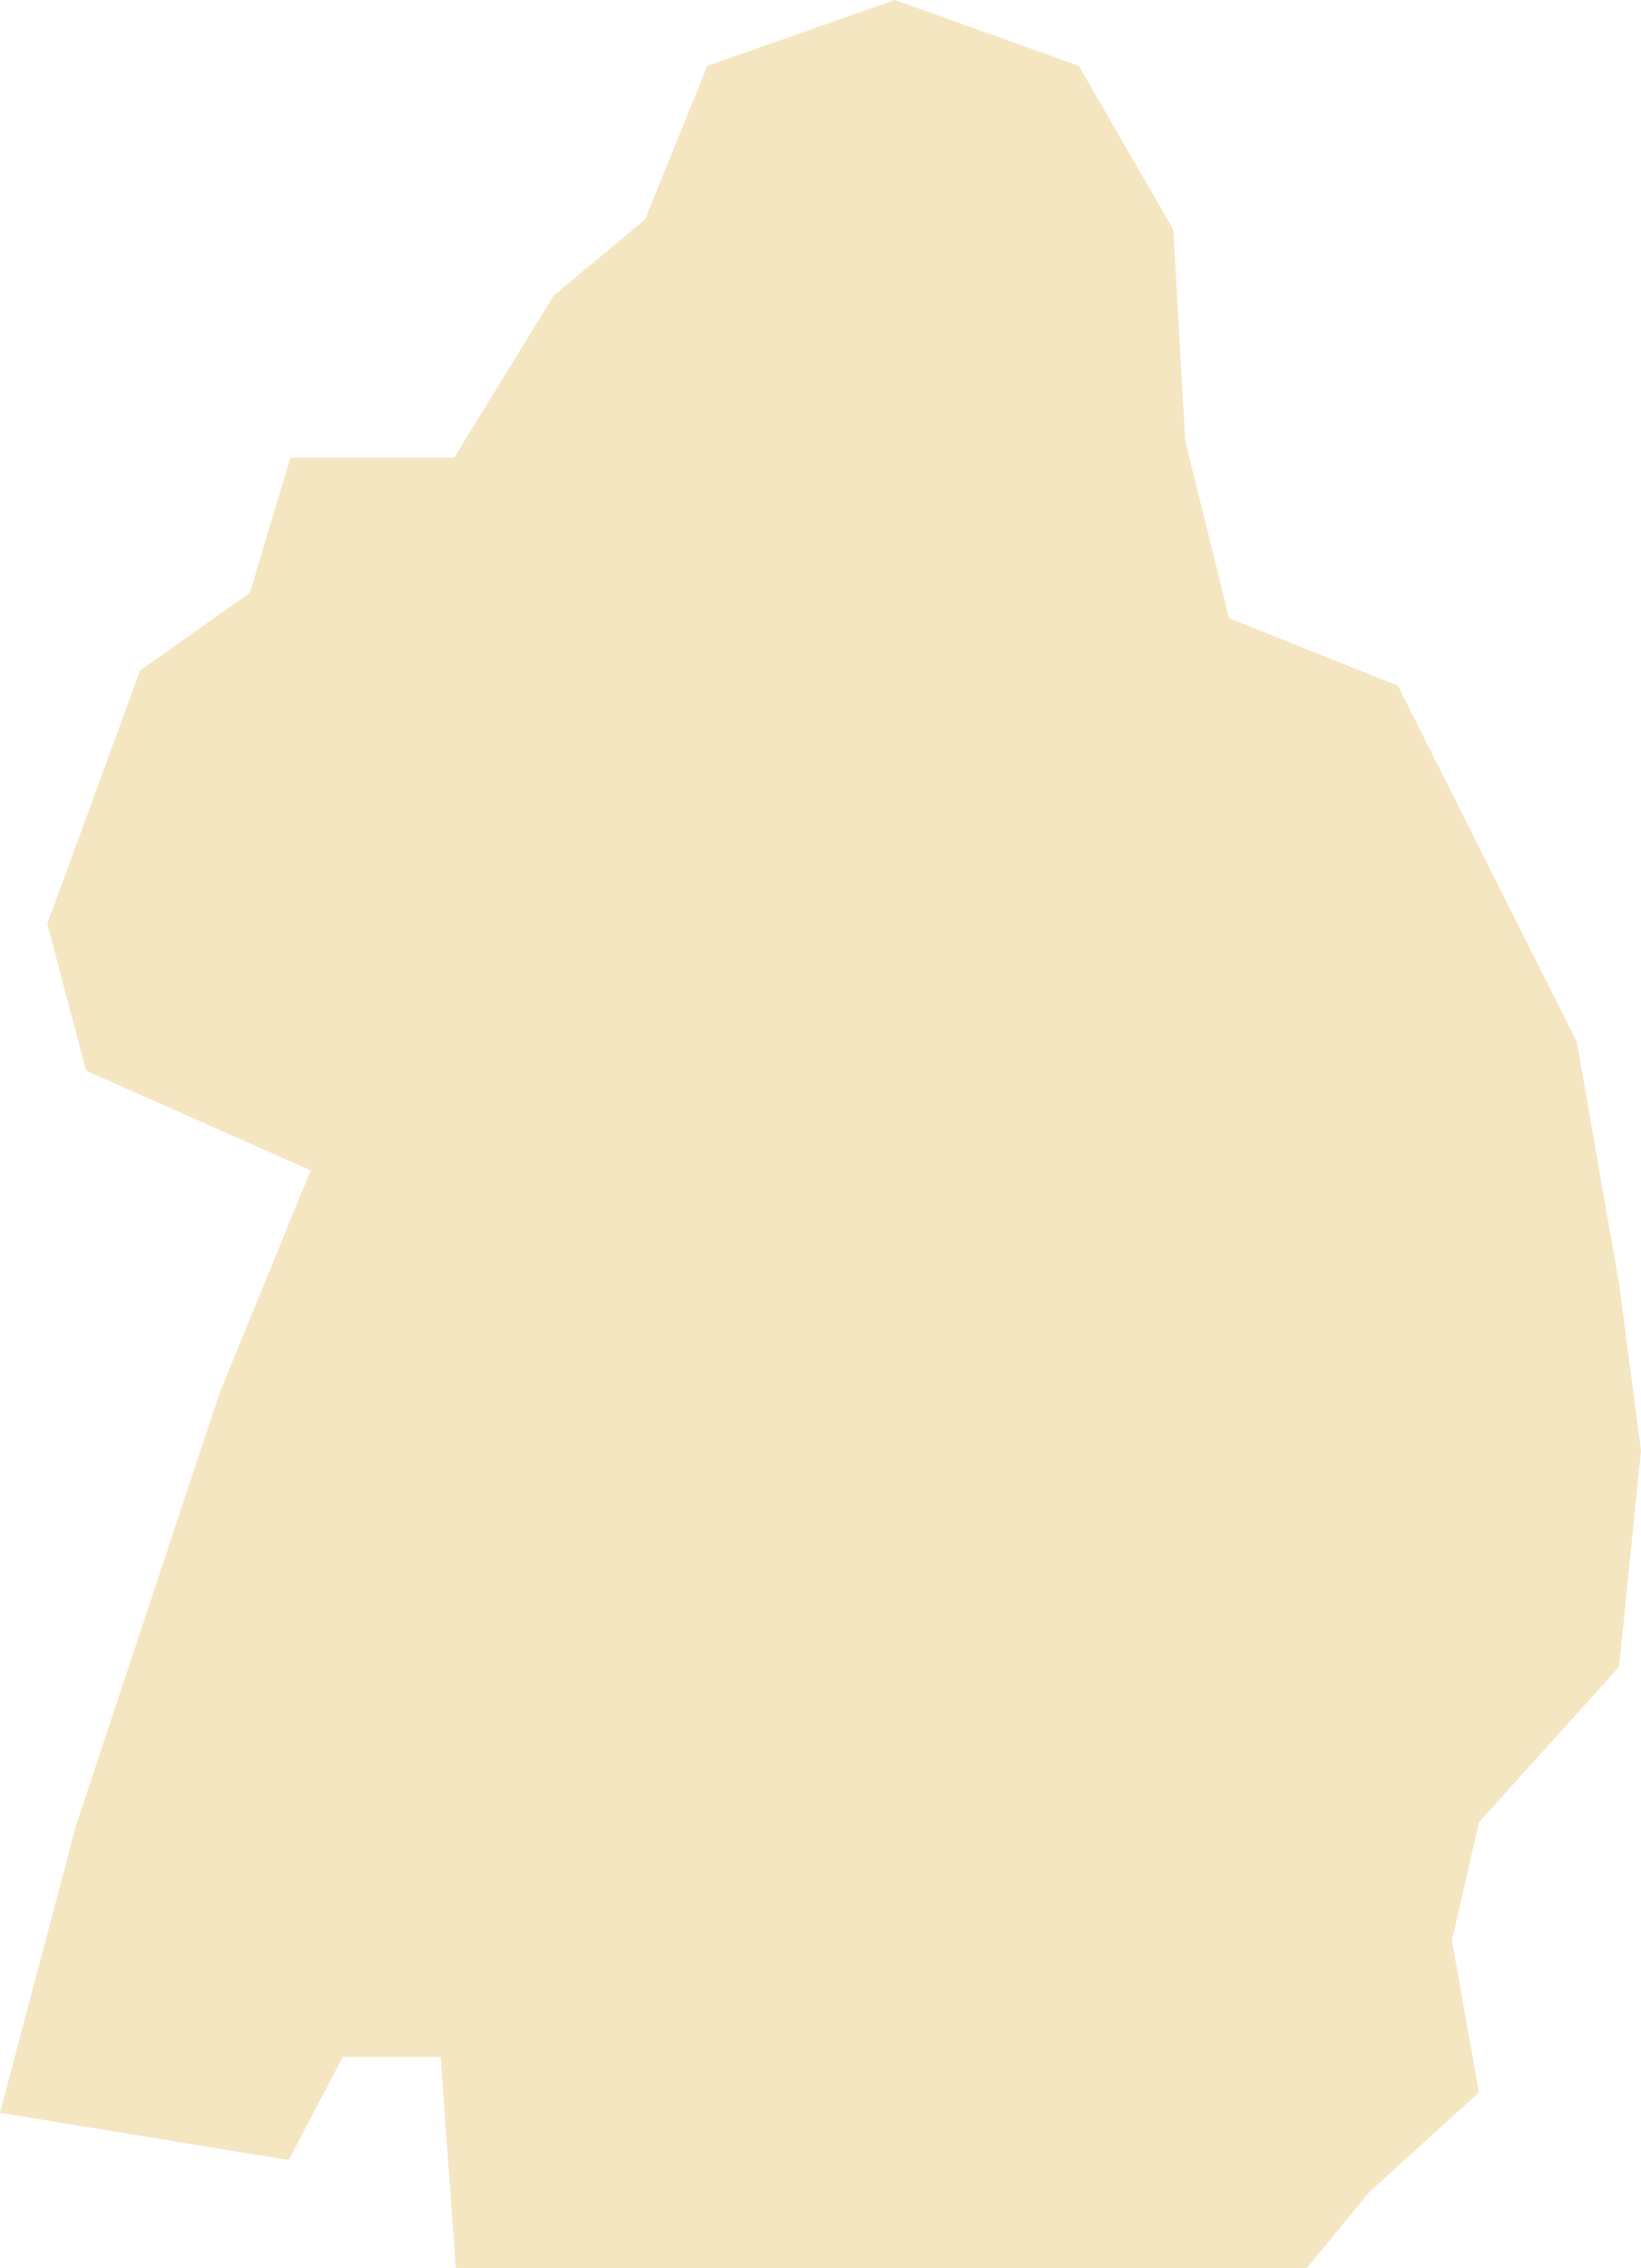 <?xml version="1.0" encoding="UTF-8"?> <svg xmlns="http://www.w3.org/2000/svg" width="1755" height="2425" viewBox="0 0 1755 2425" fill="none"> <path d="M471.25 2199.17L487.5 2424.86H1397.5L1464.31 2343.61L1581.67 2237.08L1552.78 2074.58L1581.67 1948.19L1731.53 1782.08L1755 1550.97L1731.53 1372.22L1686.39 1114.03L1495 733.056L1314.44 660.834L1267.5 471.25L1254.86 245.556L1153.75 70.417L956.945 0L756.528 70.417L689.722 234.722L592.222 315.972L485.695 489.306H310.556L267.222 633.75L149.861 716.806L50.556 987.639L92.083 1144.72L332.222 1251.25L234.722 1489.58L81.25 1951.81L0 2258.75L308.75 2309.31L366.528 2199.17H471.25Z" fill="#F5E6C2"></path> </svg> 